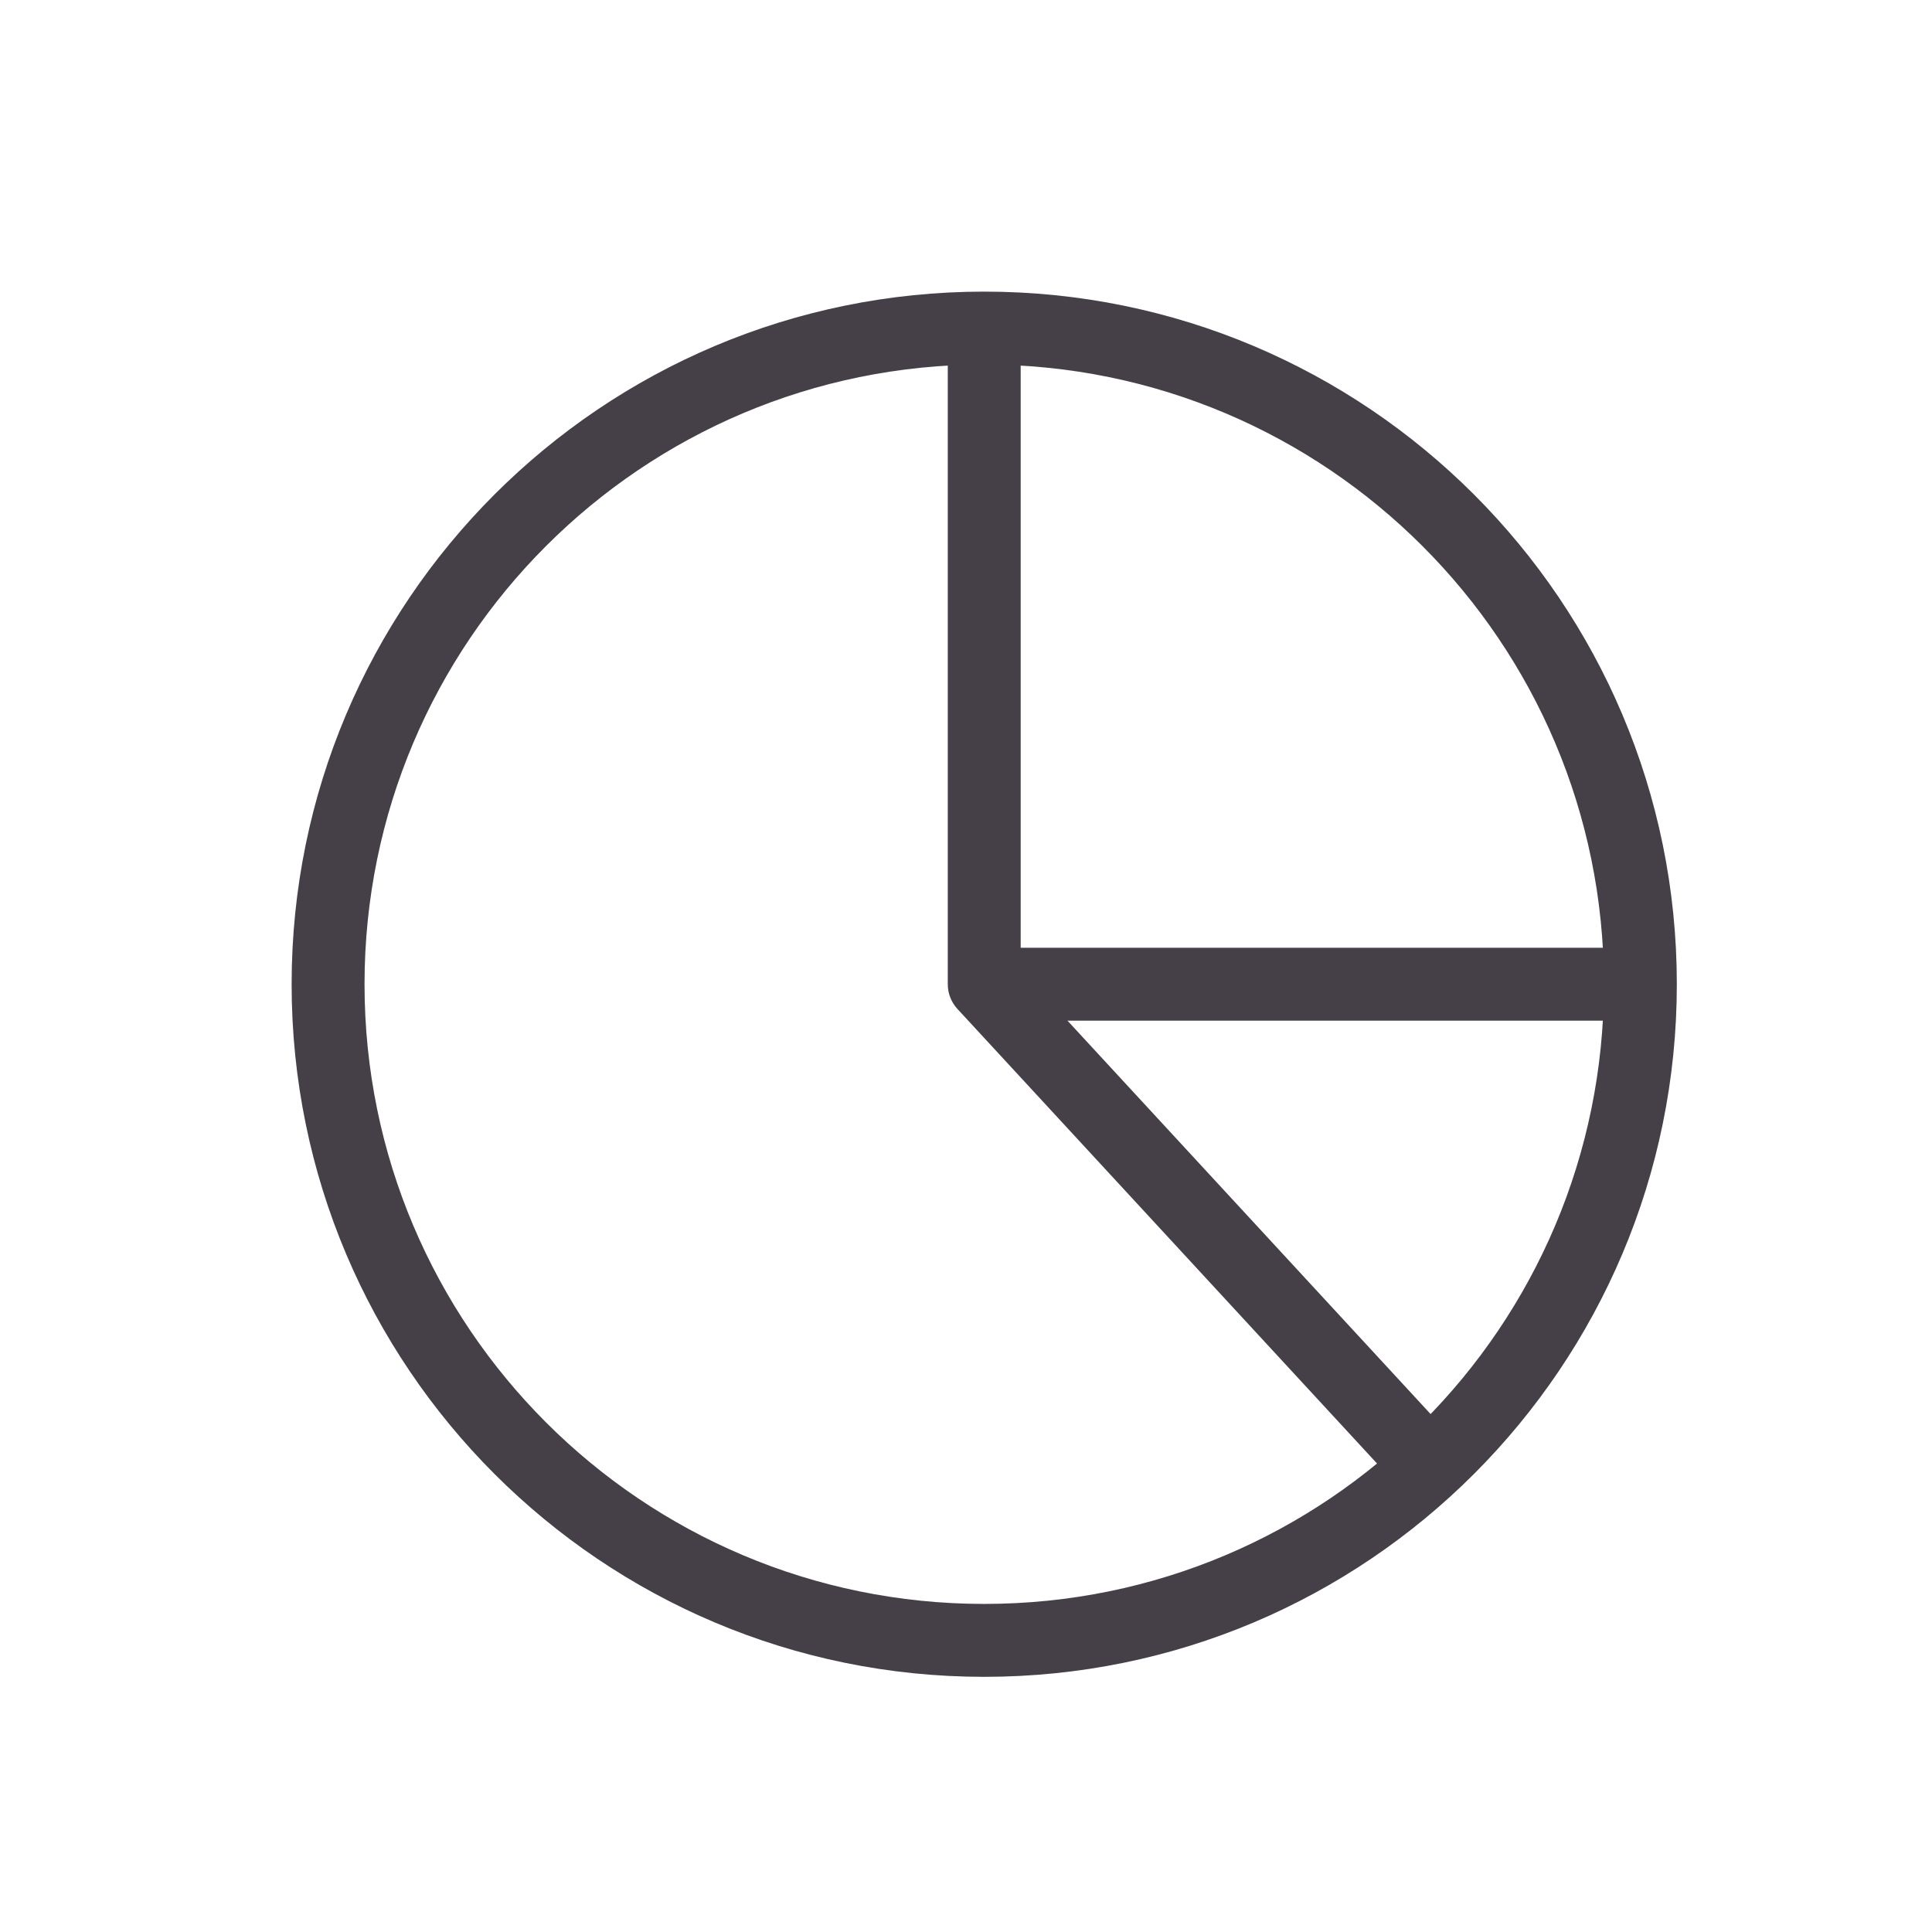 <?xml version="1.0" encoding="UTF-8"?> <svg xmlns="http://www.w3.org/2000/svg" width="53" height="53" viewBox="0 0 53 53" fill="none"><path d="M38.265 40.678C38.64 41.084 39.273 41.109 39.678 40.735C40.084 40.36 40.109 39.727 39.735 39.322L38.265 40.678ZM27 27H26C26 27.251 26.095 27.494 26.265 27.678L27 27ZM27 45V44C17.611 44 10 36.389 10 27H9H8C8 37.493 16.507 46 27 46V45ZM9 27H10C10 17.611 17.611 10 27 10V9V8C16.507 8 8 16.507 8 27H9ZM27 9V10C36.389 10 44 17.611 44 27H45H46C46 16.507 37.493 8 27 8V9ZM45 27H44C44 36.389 36.389 44 27 44V45V46C37.493 46 46 37.493 46 27H45ZM39 40L39.735 39.322L27.735 26.322L27 27L26.265 27.678L38.265 40.678L39 40ZM27 27H28V9H27H26V27H27ZM27 27V28H45V27V26H27V27Z" fill="#453F47"></path></svg> 